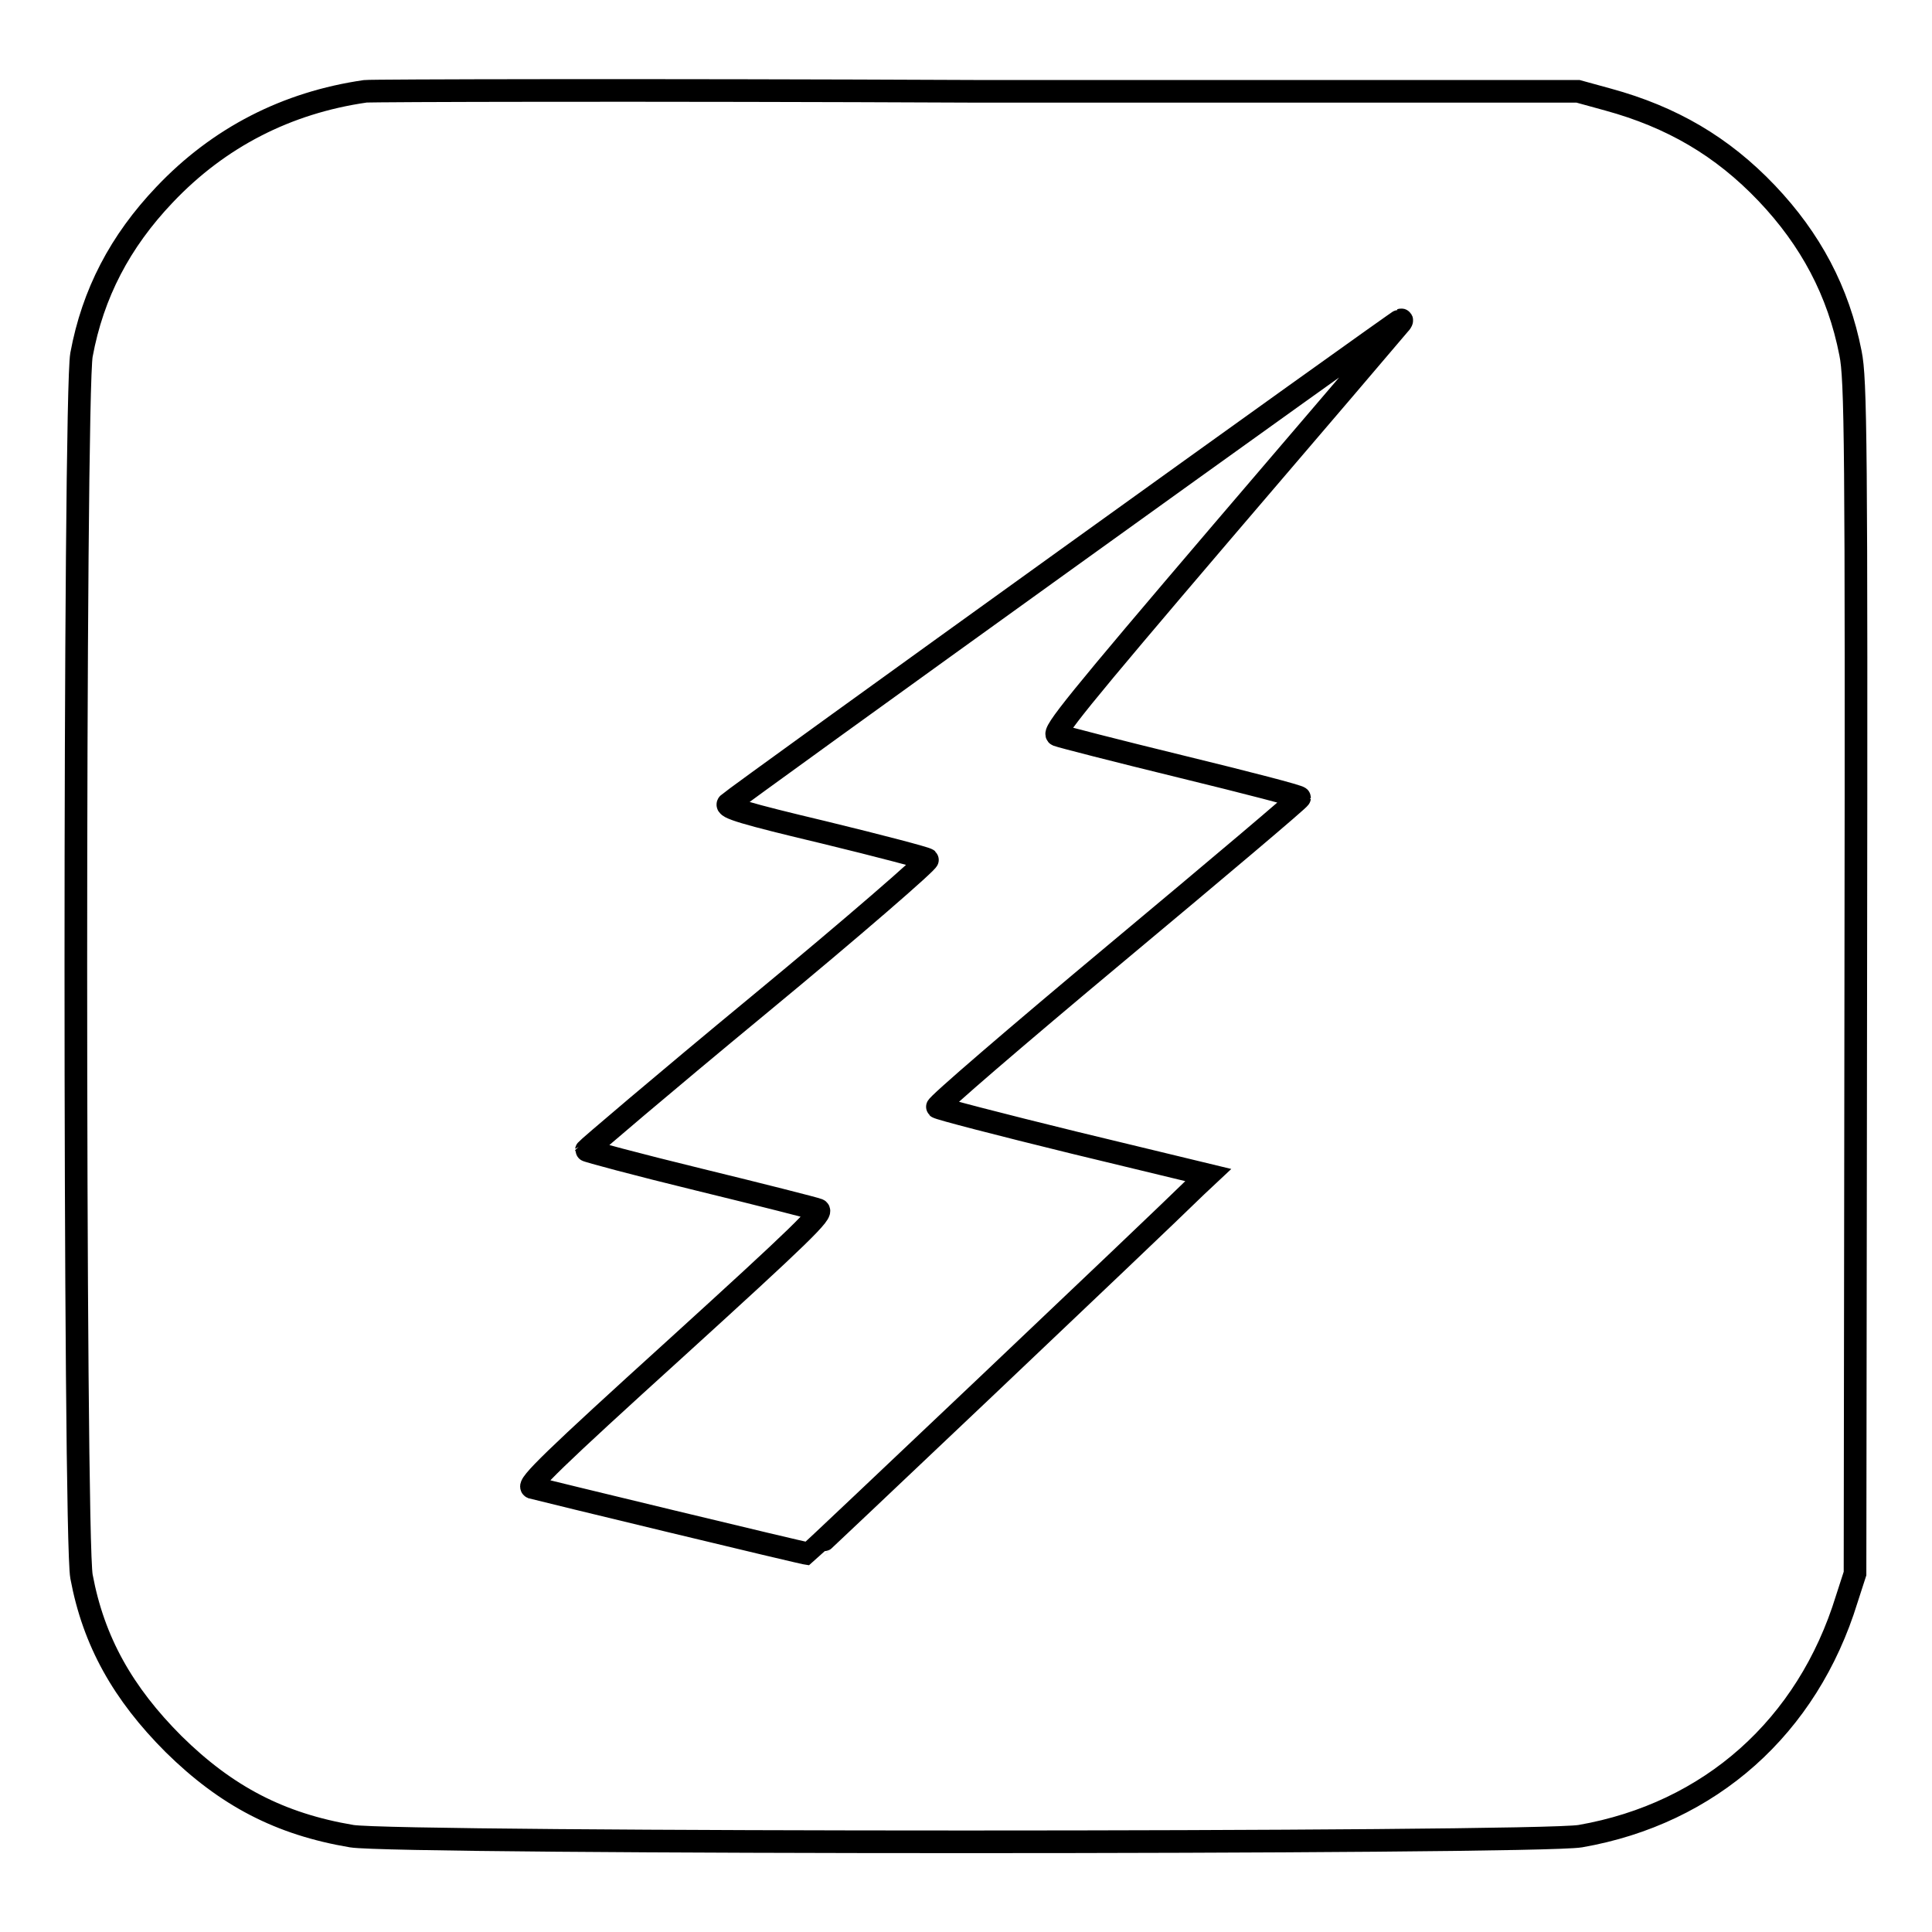 <?xml version="1.0" encoding="utf-8"?>
<!-- Svg Vector Icons : http://www.onlinewebfonts.com/icon -->
<!DOCTYPE svg PUBLIC "-//W3C//DTD SVG 1.1//EN" "http://www.w3.org/Graphics/SVG/1.1/DTD/svg11.dtd">
<svg version="1.1" xmlns="http://www.w3.org/2000/svg" xmlns:xlink="http://www.w3.org/1999/xlink" x="0px" y="0px" viewBox="0 0 256 256" enable-background="new 0 0 256 256" xml:space="preserve">
<g><g><g><path stroke-width="3" fill-opacity="0" stroke="#000000"  d="M48.4,12.1C38,13.6,29,18.2,21.8,25.8c-5.9,6.2-9.5,13.1-11,21.2c-1,5.2-1,156.7,0,161.9c1.6,8.6,5.5,15.5,12.2,22.2c7,6.9,14.1,10.6,23.6,12.2c6,1,156.9,1,162.8,0c17.2-3,30.1-14.5,35.3-31.4l1.1-3.4l0.1-79c0.1-71,0-79.3-0.7-82.7c-1.6-8.2-5.3-15.1-11.1-21.2c-5.9-6.2-12.6-10.1-21-12.4l-4-1.1l-79.7,0C85.7,11.9,49.2,12,48.4,12.1z M185.3,43.1c-0.4,0.5-10.9,12.8-23.4,27.4c-19.2,22.5-22.5,26.6-21.8,26.9c0.5,0.2,7.9,2.1,16.5,4.2c8.6,2.1,15.6,3.9,15.6,4.1c0,0.2-10.9,9.4-24.2,20.5c-13.3,11.1-24,20.3-23.8,20.5c0.2,0.2,8.3,2.3,18.1,4.7l17.8,4.3l-1.6,1.5c-5.6,5.5-51.2,48.7-51.3,48.7c-0.5,0-36-8.6-36.7-8.8c-0.7-0.3,2.9-3.8,19-18.4c16.6-15.1,19.7-18.1,18.9-18.4c-0.5-0.2-7.6-2-15.8-4c-8.2-2-14.9-3.8-14.9-3.9c0-0.1,10.2-8.8,22.8-19.2c12.6-10.4,22.6-19.1,22.4-19.3c-0.2-0.2-6.3-1.8-13.7-3.6c-10.5-2.5-13.2-3.3-12.7-3.8c0.8-0.8,88.8-64.1,89.1-64.1C185.9,42.3,185.7,42.7,185.3,43.1z"/></g></g></g>
</svg>